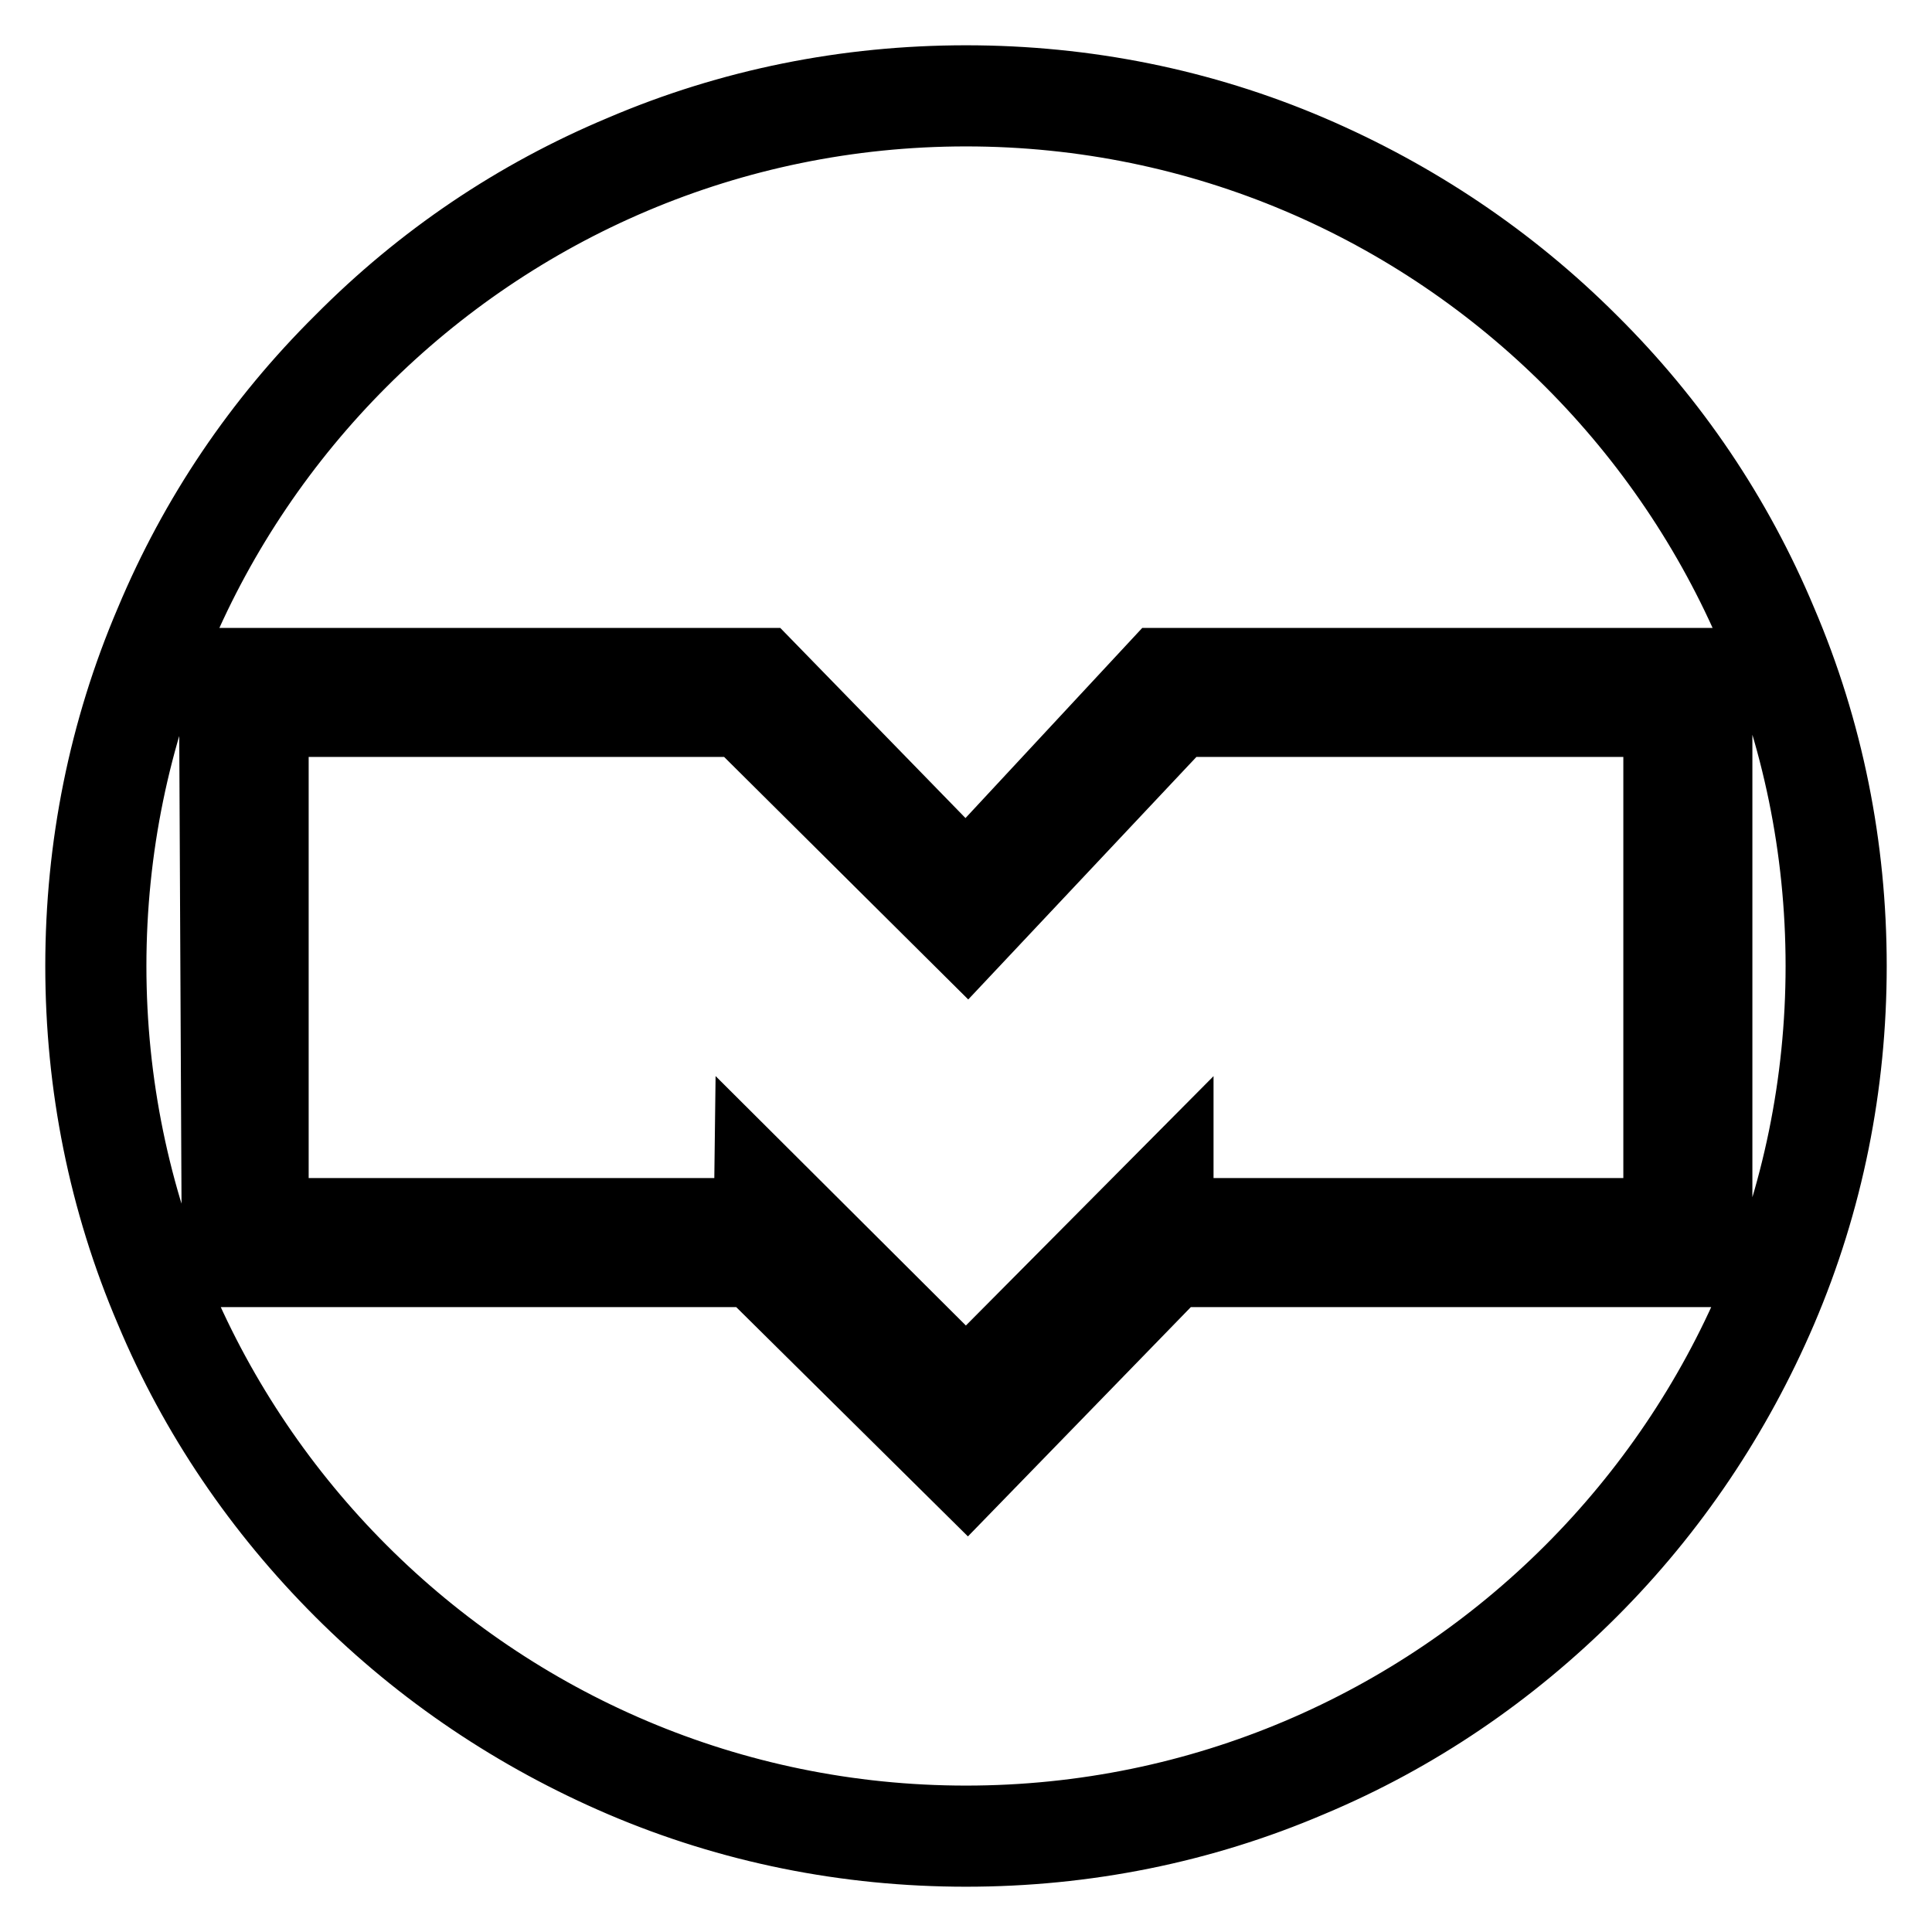 <?xml version="1.0" encoding="utf-8"?>
<!-- Svg Vector Icons : http://www.onlinewebfonts.com/icon -->
<!DOCTYPE svg PUBLIC "-//W3C//DTD SVG 1.1//EN" "http://www.w3.org/Graphics/SVG/1.1/DTD/svg11.dtd">
<svg version="1.1" xmlns="http://www.w3.org/2000/svg" xmlns:xlink="http://www.w3.org/1999/xlink" x="0px" y="0px" viewBox="0 0 256 256" enable-background="new 0 0 256 256" xml:space="preserve">
<g> <path stroke-width="8" fill-opacity="0" stroke="#000000"  d="M236.7,82.1c-5.9-14.1-14.4-26.7-25.3-37.5c-10.8-10.8-23.5-19.3-37.5-25.3c-14.5-6.2-30-9.3-45.9-9.3 c-15.9,0-31.4,3.1-45.9,9.3C68,25.2,55.4,33.7,44.6,44.6C33.7,55.4,25.2,68,19.3,82.1c-6.2,14.5-9.3,30-9.3,45.9 c0,15.9,3.1,31.4,9.3,45.9c5.9,14.1,14.5,26.7,25.3,37.5c10.8,10.8,23.5,19.3,37.5,25.3c14.5,6.2,30,9.3,45.9,9.3 c15.9,0,31.4-3.1,45.9-9.3c14.1-5.9,26.7-14.5,37.5-25.3c10.8-10.8,19.3-23.5,25.3-37.5c6.2-14.5,9.3-30,9.3-45.9 C246,112.1,242.9,96.6,236.7,82.1z M240.6,128c0,62.1-50.5,112.6-112.6,112.6S15.4,190.1,15.4,128S65.9,15.4,128,15.4 S240.6,65.9,240.6,128z M153.1,87.2l-25.1,27l-26.3-27h-74l0.4,82h71.1l29,28.7l27.9-28.7h72.1v-82H153.1z M128,188.9l-24.9-24.8 H32.8V92.2h66.5l28.8,28.7L155,92.2h68.2v71.9h-70.9L128,188.9z M97.6,96.3H36.9v63.8h61.7l0.1-8l29.3,29.2l28.8-29v7.8h62.3V96.3 h-62.3l-28.6,30.4L97.6,96.3z"/></g>
</svg>